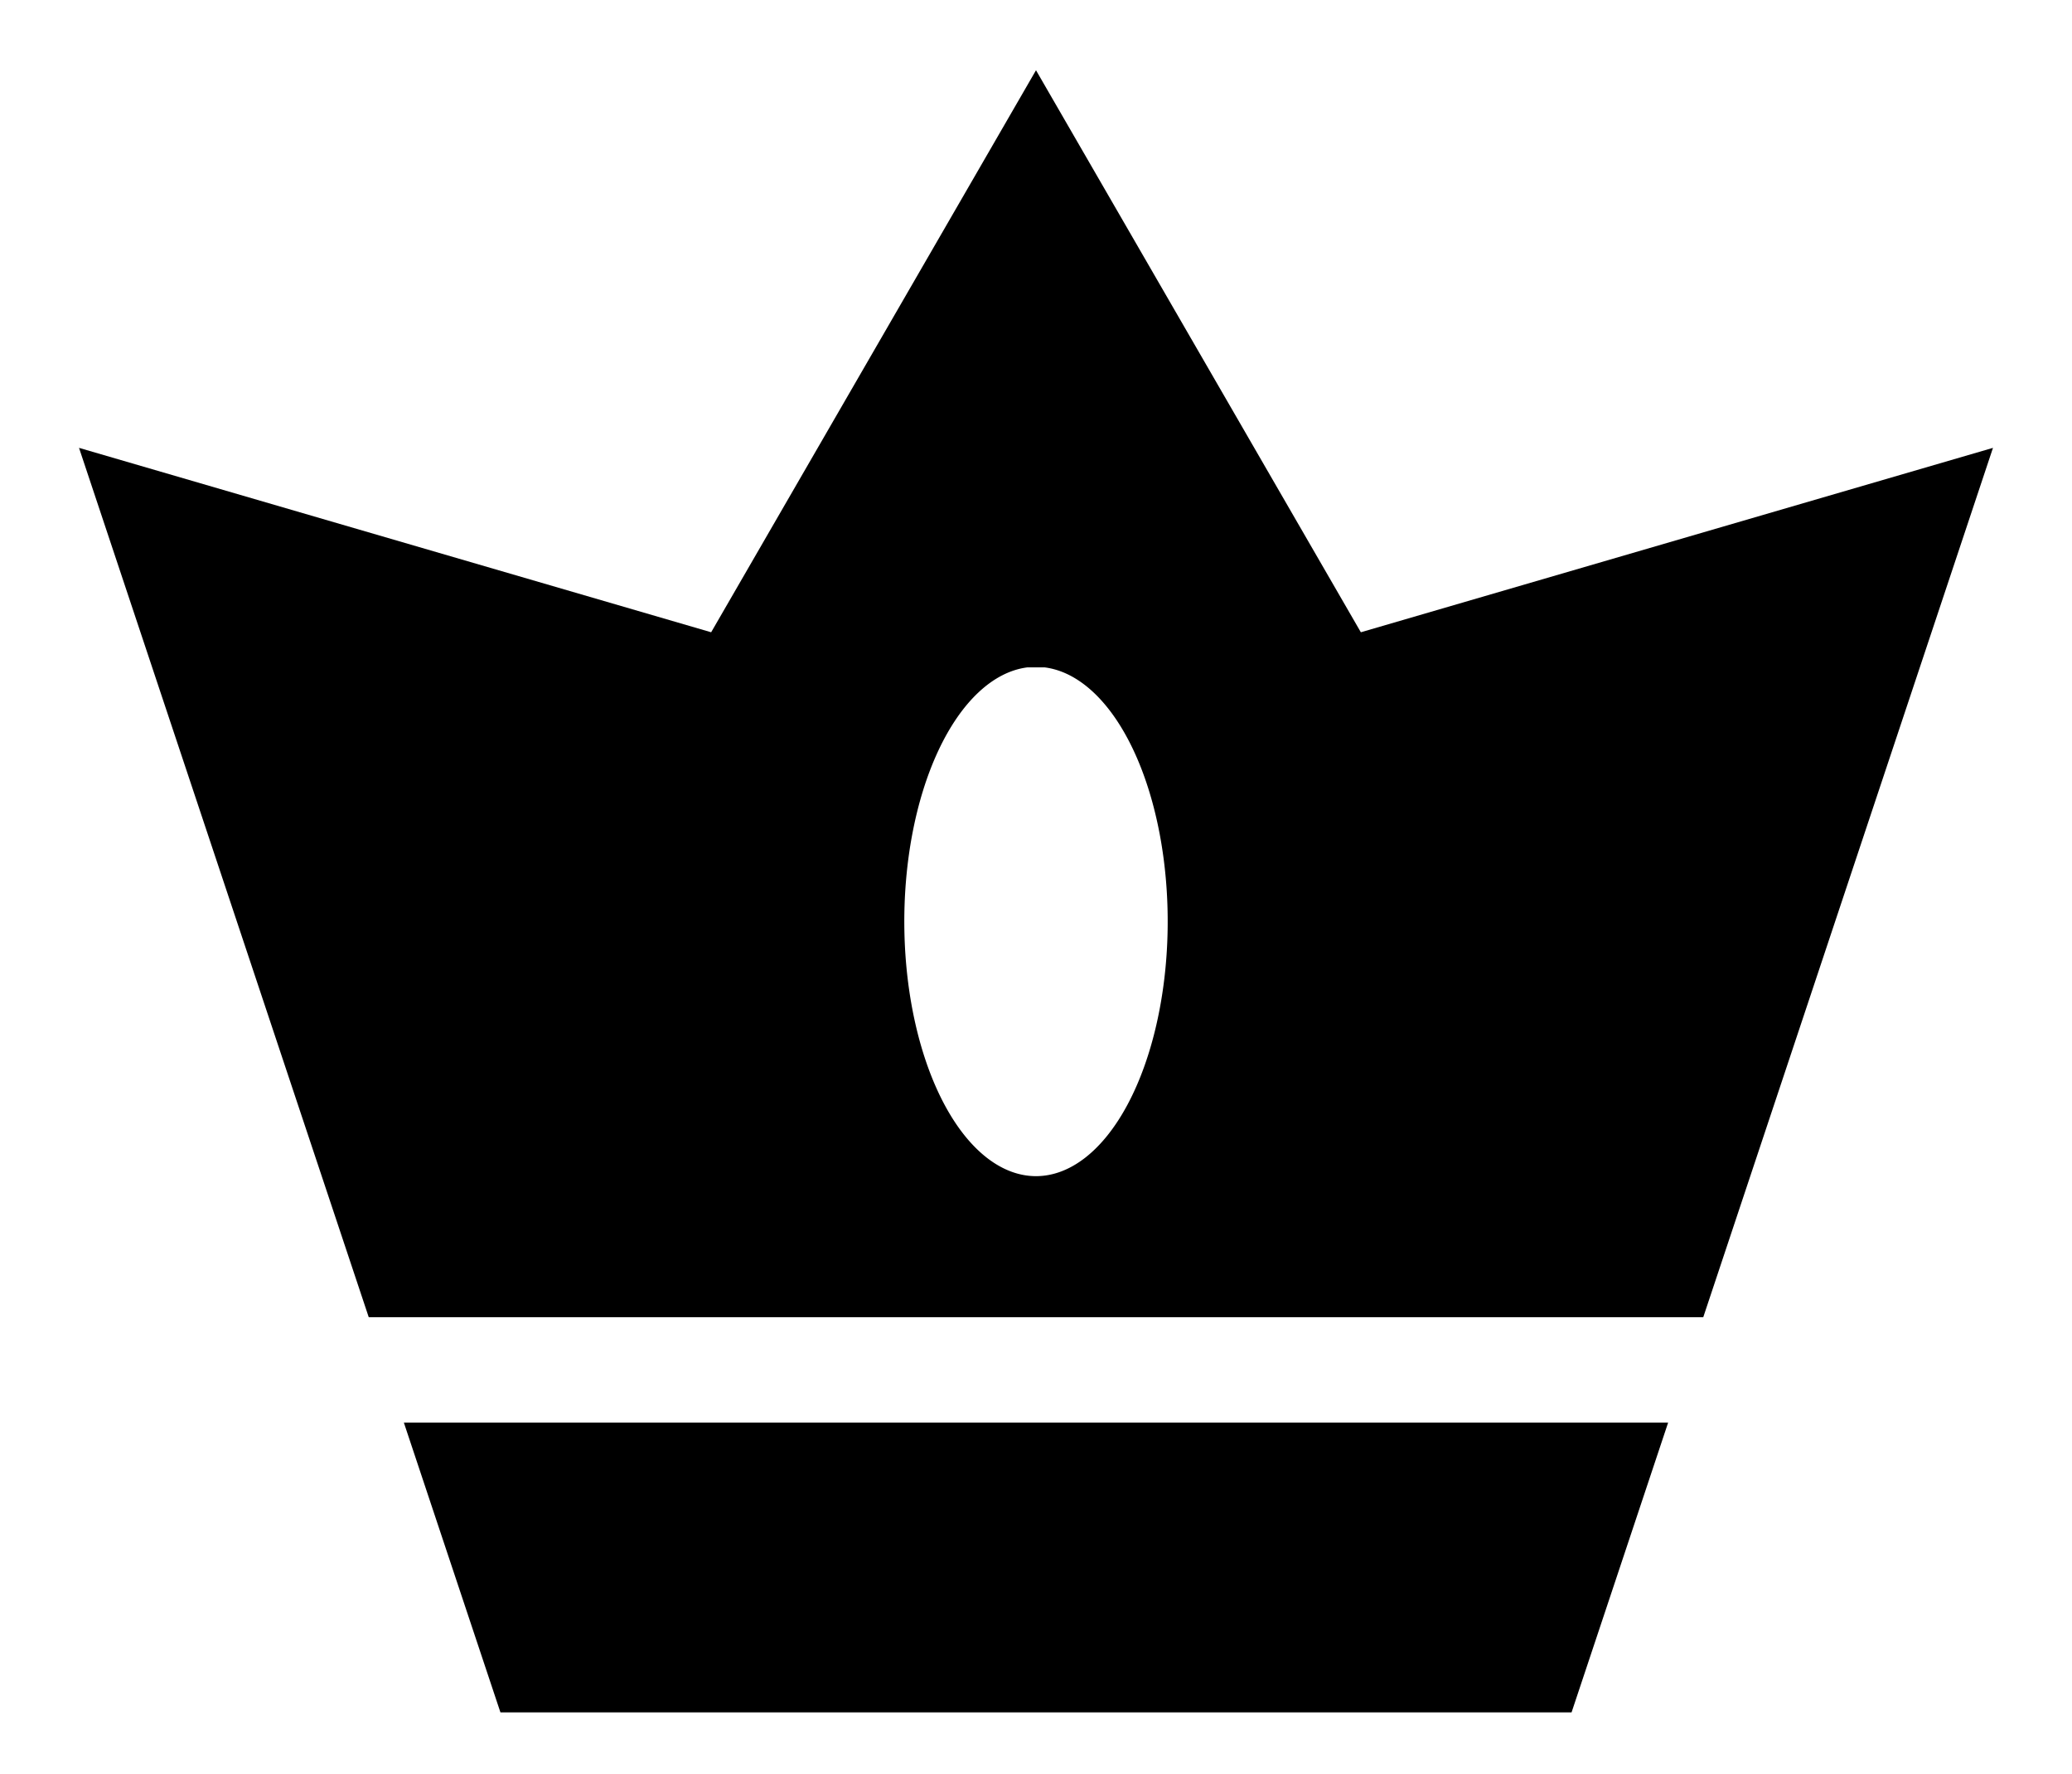 <?xml version="1.0" encoding="utf-8"?>
<svg xmlns="http://www.w3.org/2000/svg" width="236" height="202">
<path d="m9,51 72,21 37-64 37,64 72-21-33,99H42
m75-74a15,29 0 1,0 2,0m71,86-11,33H57l-11-33"/>
</svg>